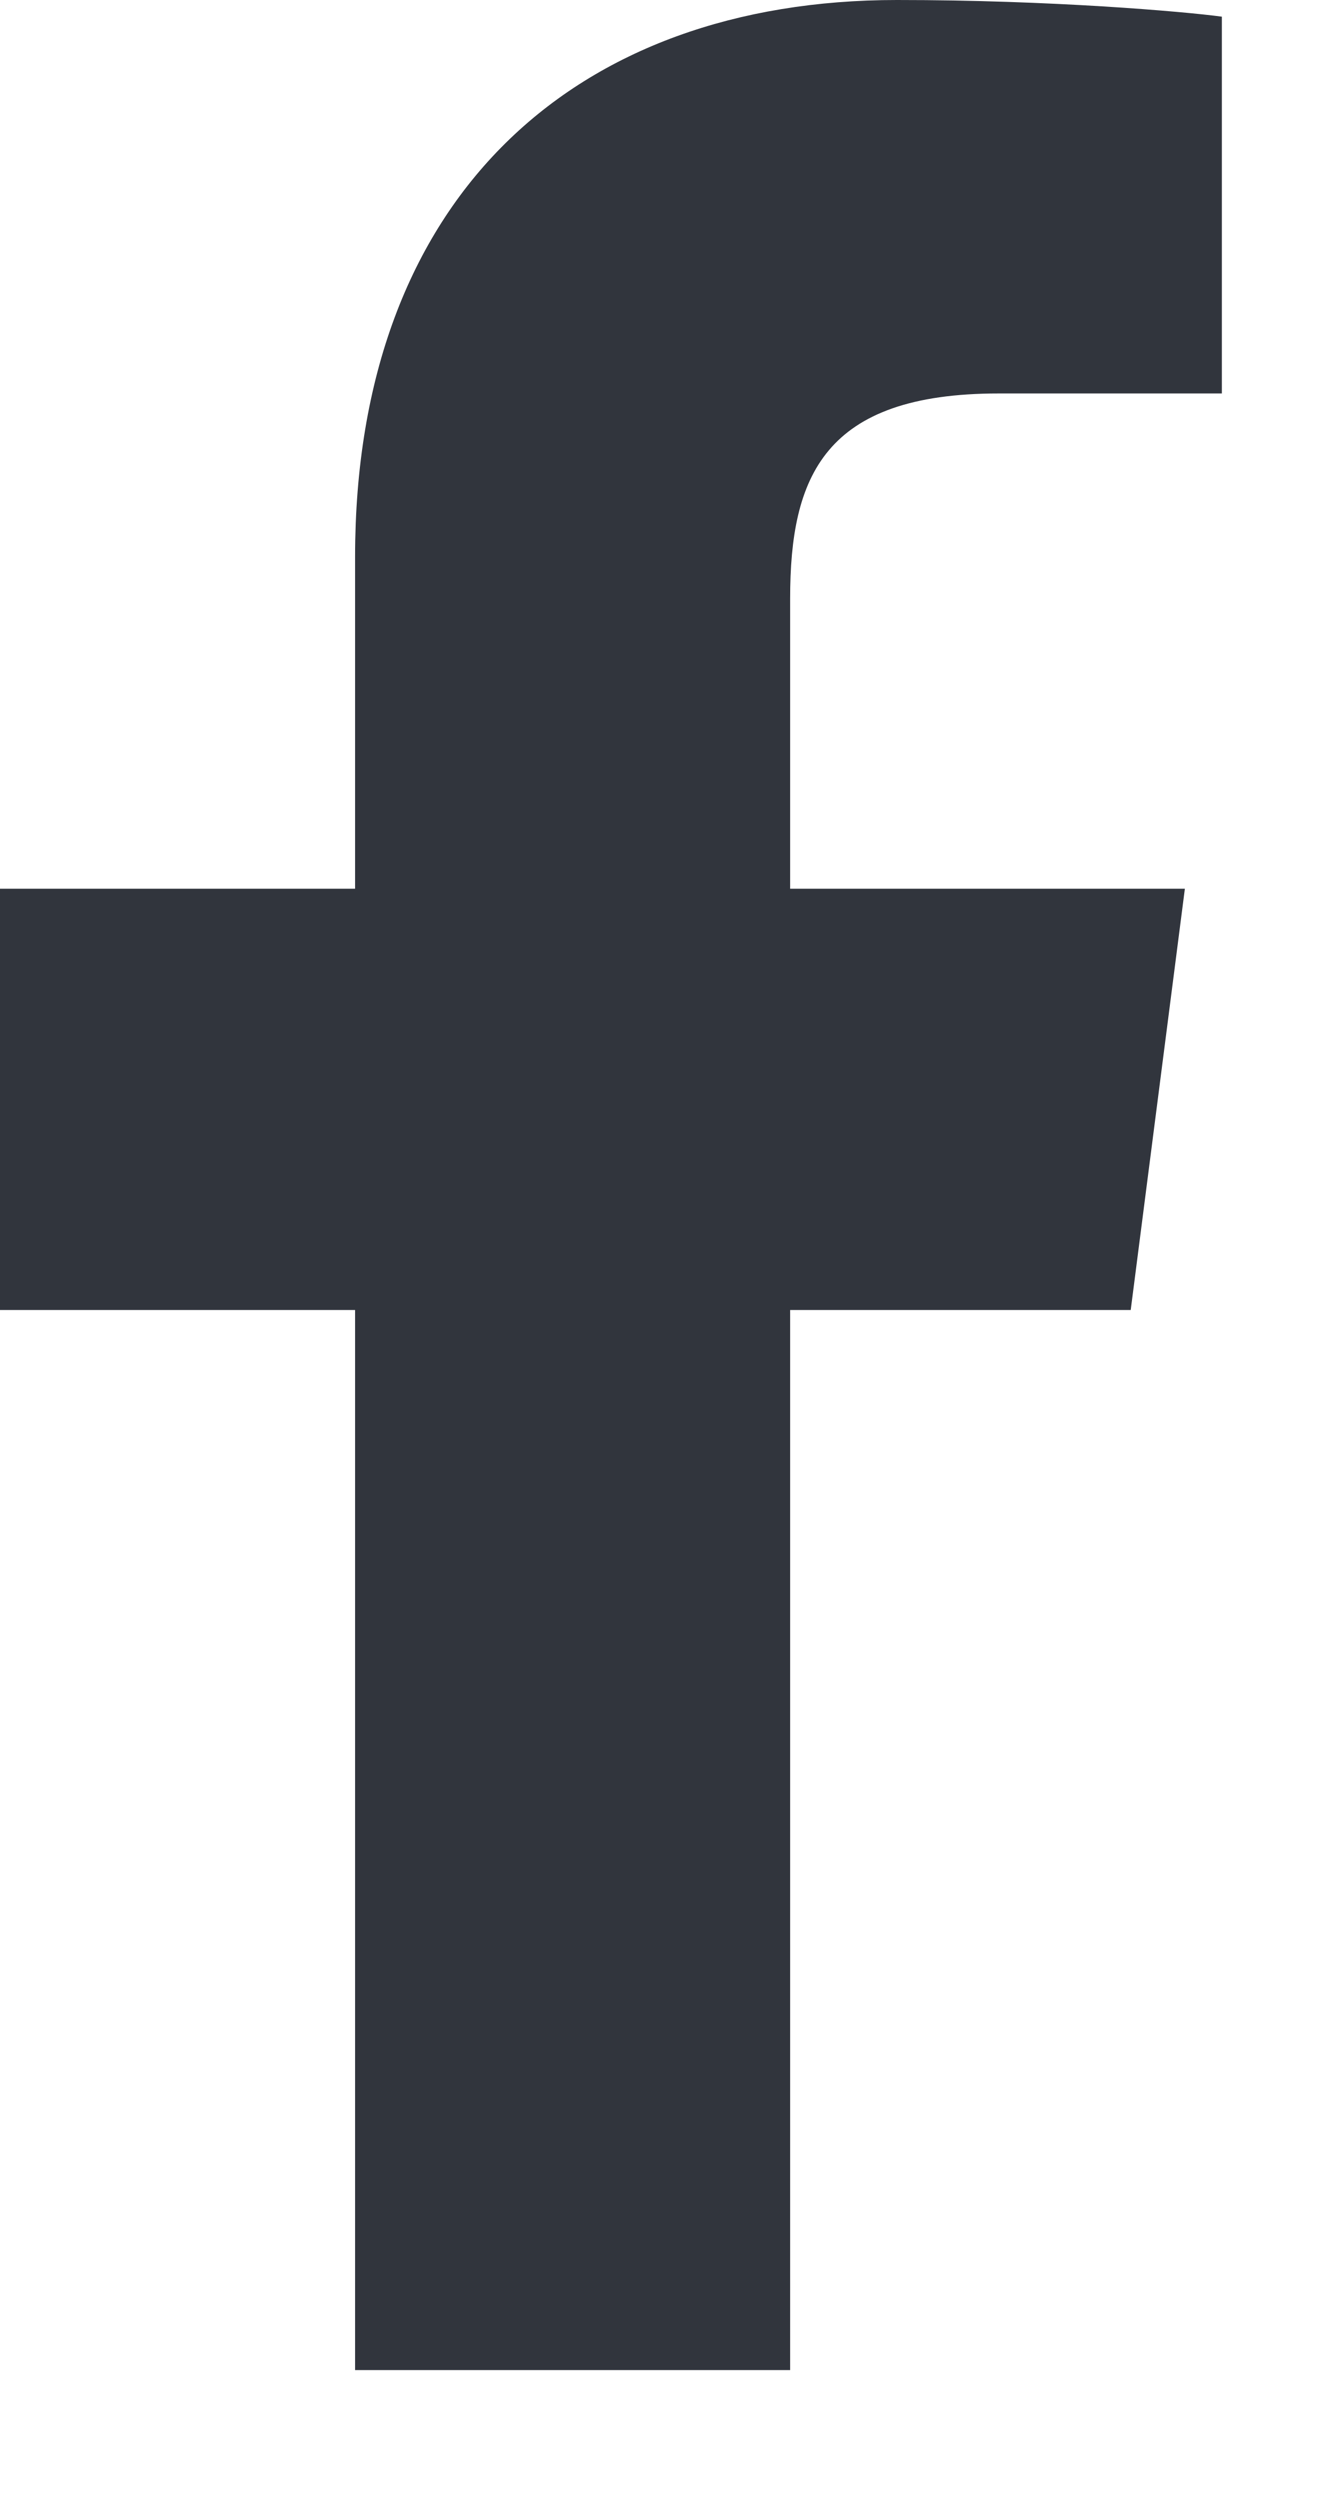 <svg width="8" height="15" viewBox="0 0 8 15" fill="none" xmlns="http://www.w3.org/2000/svg">
<path d="M2.131 14.222V7.861H0V5.333H2.131V3.342C2.131 1.178 3.453 0 5.383 0C6.308 0 7.103 0.069 7.333 0.1V2.361H5.994C4.944 2.361 4.742 2.861 4.742 3.592V5.333H7.111L6.786 7.861H4.742V14.222" fill="#31353D"/>
</svg>
